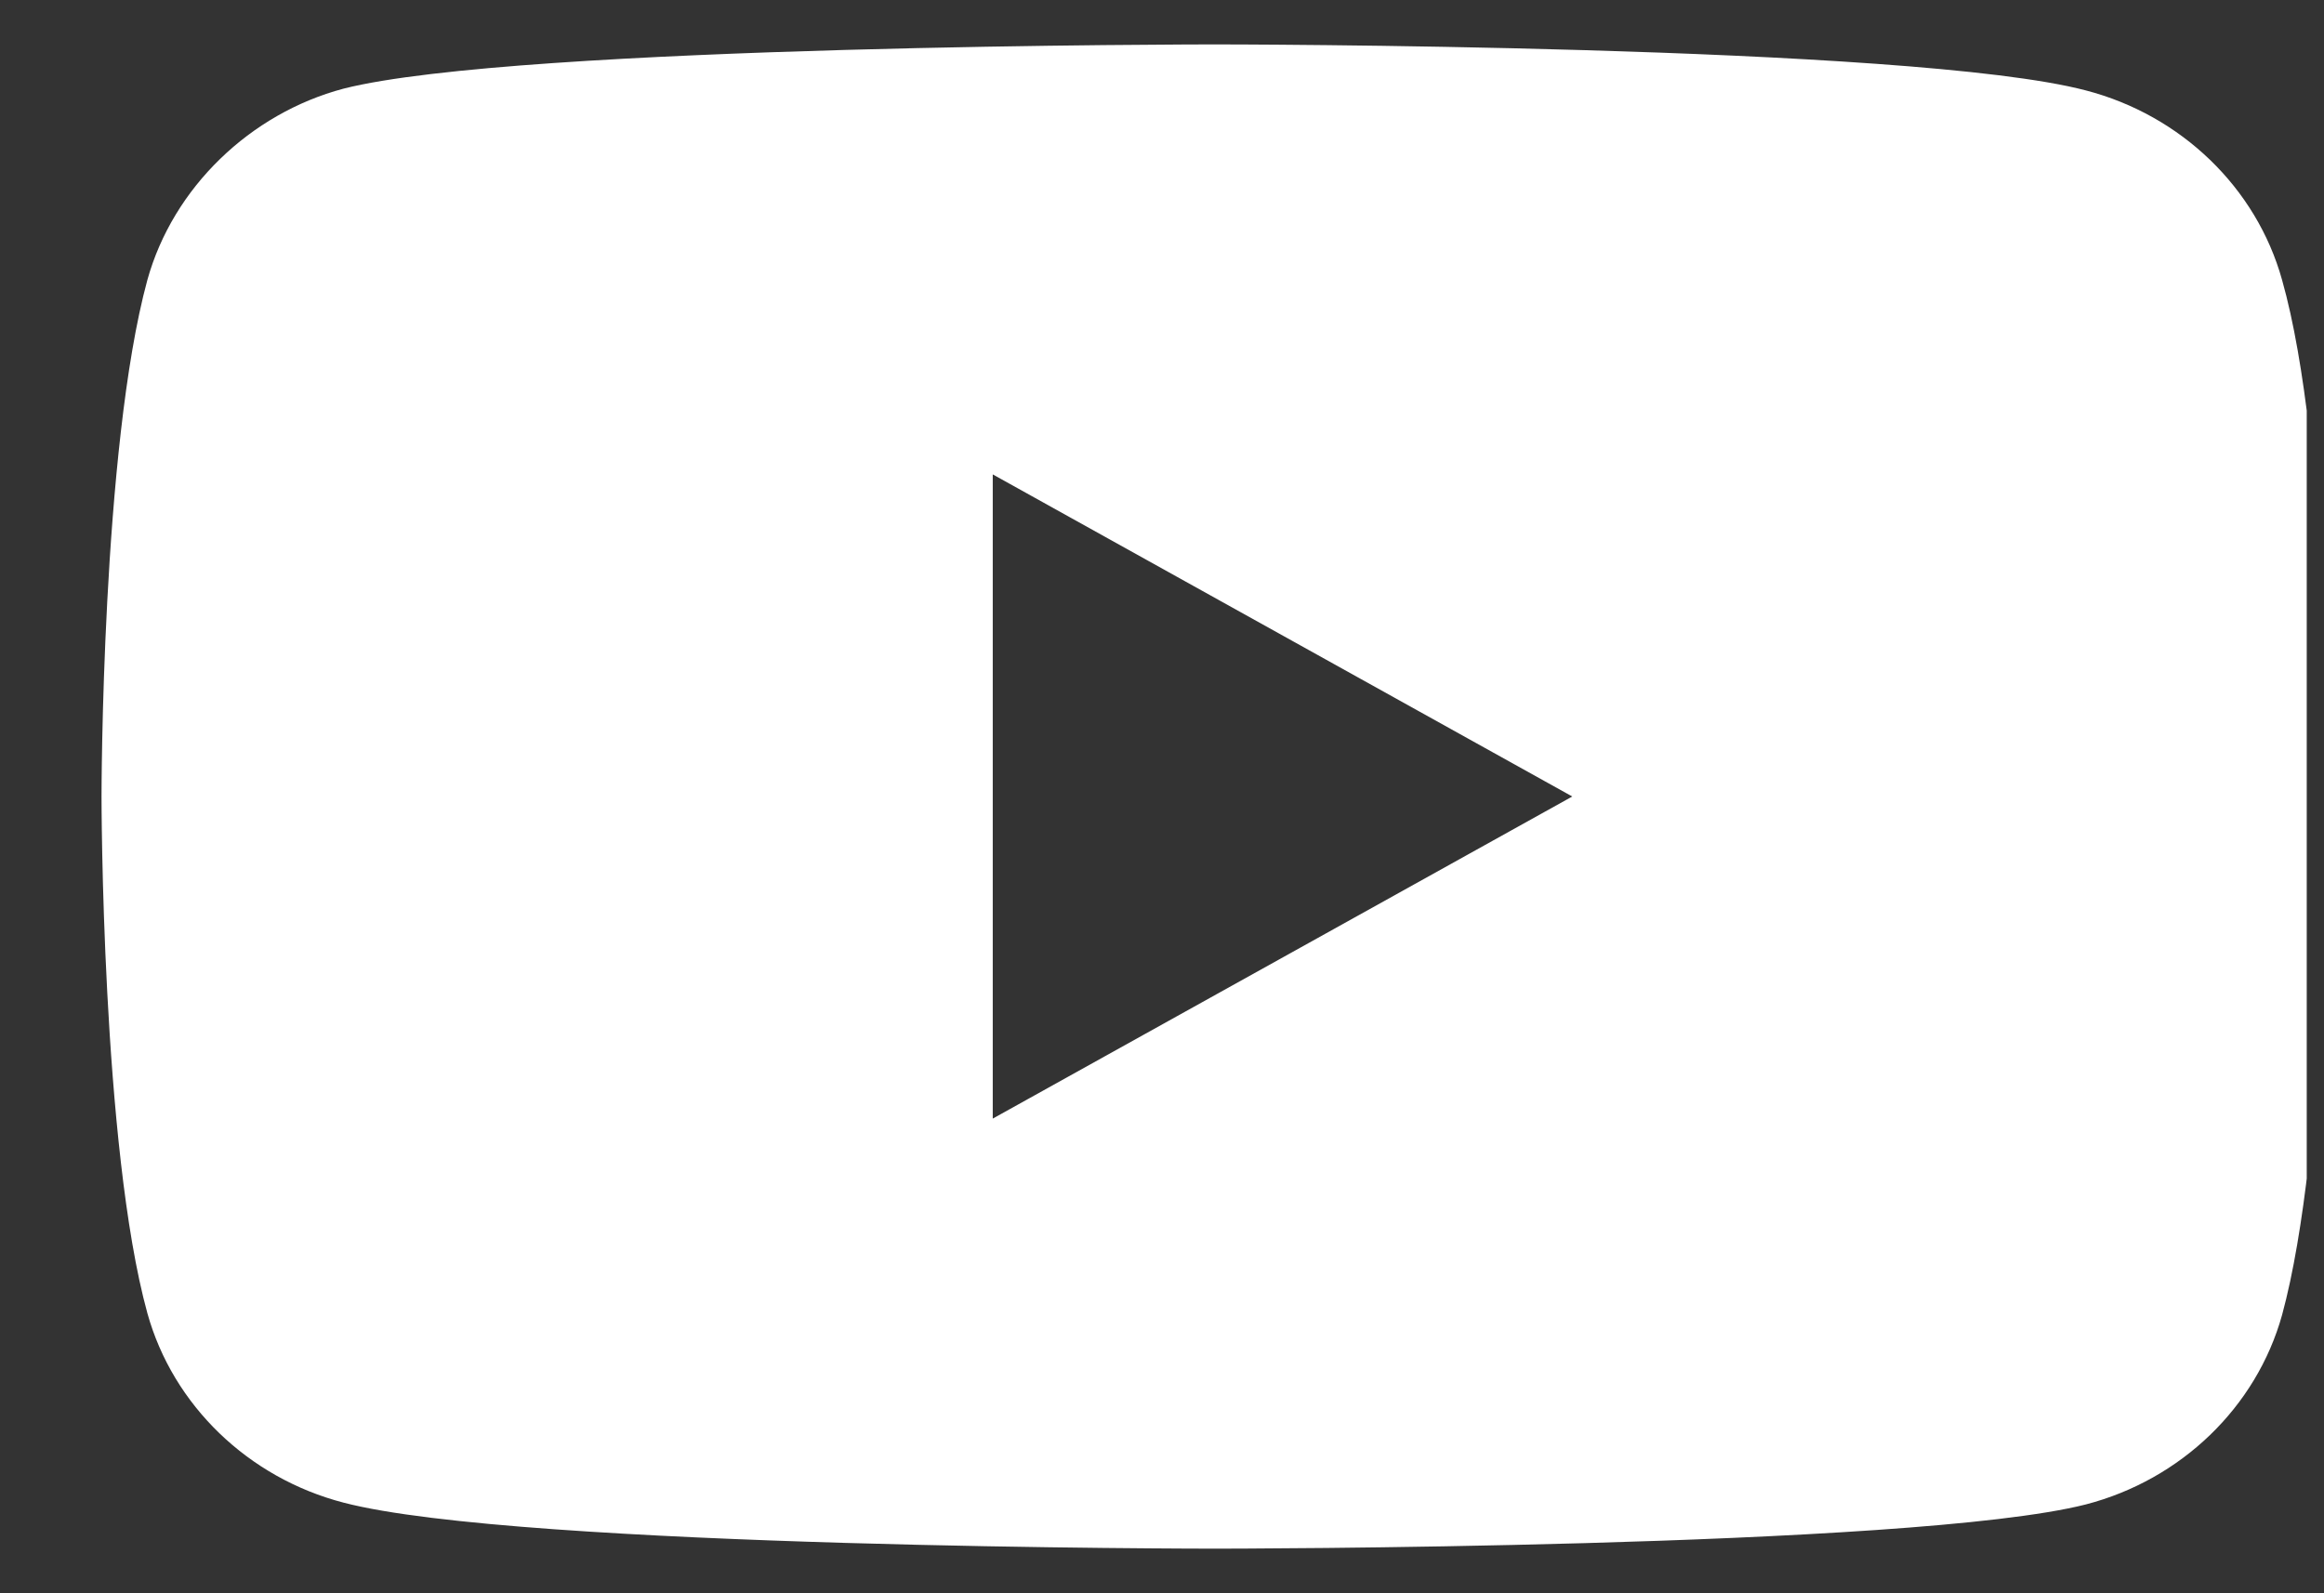 <svg width="35" height="24" viewBox="0 0 35 24" fill="none" xmlns="http://www.w3.org/2000/svg">
<rect x="0" y="0" width="35" height="24" fill="#333333" stroke="none"/>
<g clip-path="url(#clip0_283_5093)">
<path fill-rule="evenodd" clip-rule="evenodd" d="M31.413 1.362C32.849 1.735 33.981 2.828 34.368 4.215C35.086 6.747 35.059 12.025 35.059 12.025C35.059 12.025 35.059 17.277 34.368 19.81C33.981 21.196 32.849 22.289 31.413 22.662C28.789 23.328 18.294 23.328 18.294 23.328C18.294 23.328 7.826 23.328 5.175 22.635C3.739 22.262 2.606 21.169 2.22 19.783C1.529 17.277 1.529 11.999 1.529 11.999C1.529 11.999 1.529 6.747 2.22 4.215C2.606 2.828 3.766 1.709 5.175 1.335C7.799 0.669 18.294 0.669 18.294 0.669C18.294 0.669 28.789 0.669 31.413 1.362ZM23.679 11.998L14.951 16.85V7.146L23.679 11.998Z" fill="white"/>
</g>
<defs>
<clipPath id="clip0_283_5093">
<rect width="34.667" height="22.667" fill="white" transform="translate(0.073 0.667)"/>
</clipPath>
</defs>
</svg>
